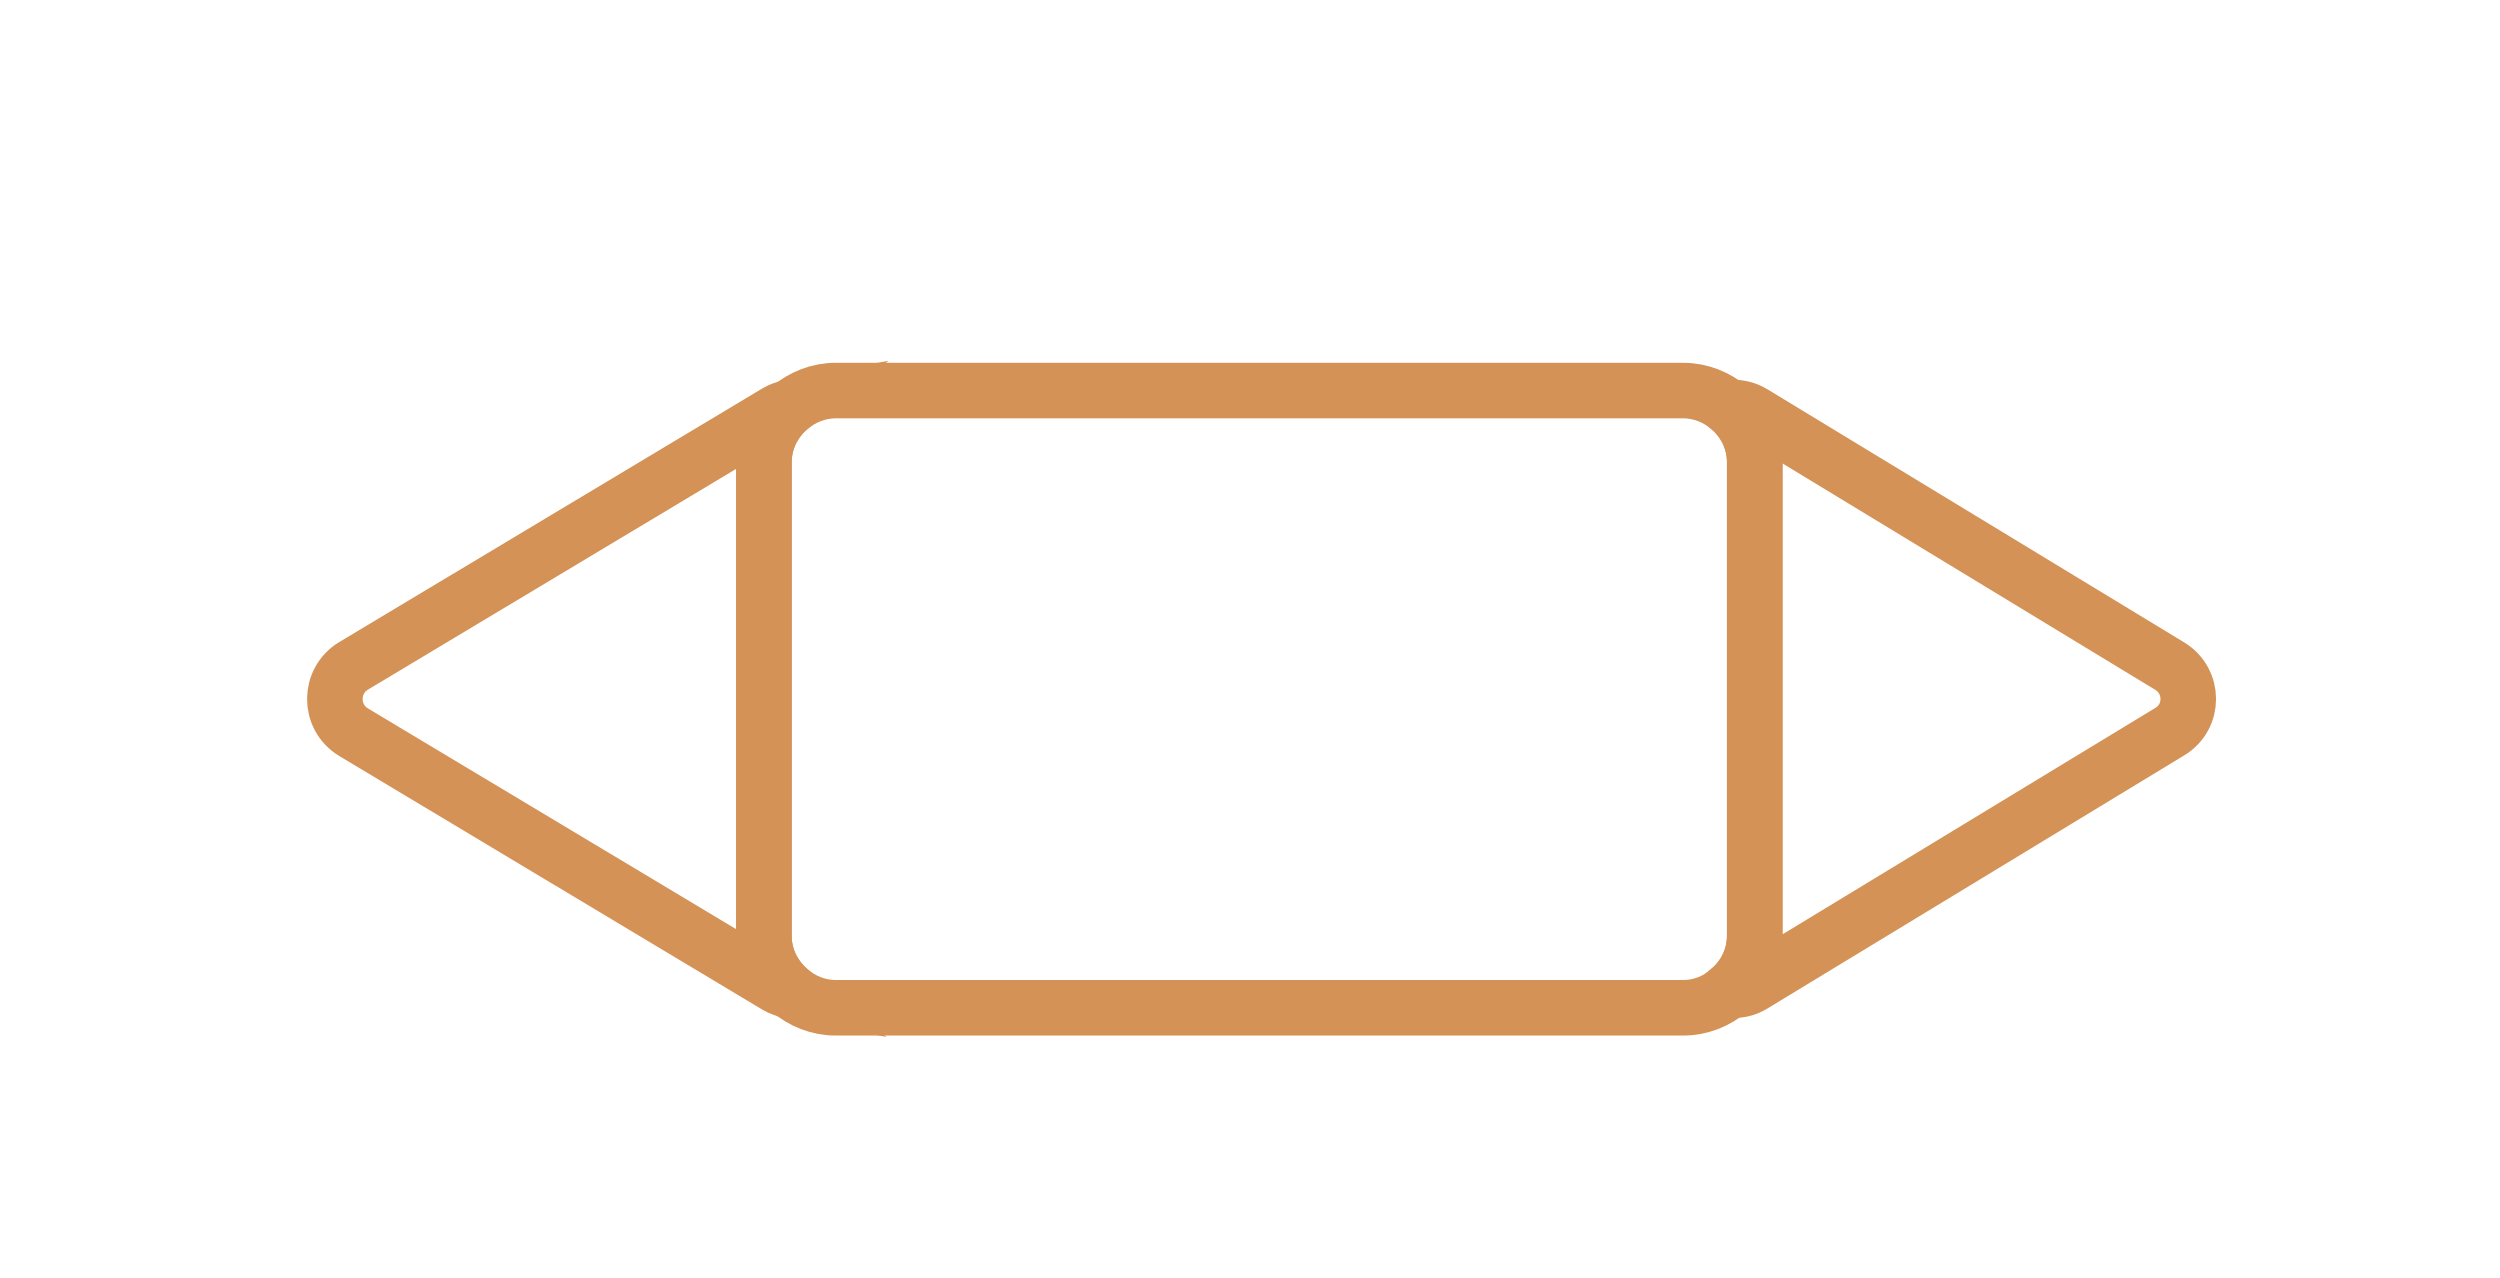 <?xml version="1.0" encoding="UTF-8"?> <!-- Generator: Adobe Illustrator 23.1.0, SVG Export Plug-In . SVG Version: 6.00 Build 0) --> <svg xmlns="http://www.w3.org/2000/svg" xmlns:xlink="http://www.w3.org/1999/xlink" id="Layer_1" x="0px" y="0px" viewBox="0 0 90 46" style="enable-background:new 0 0 90 46;" xml:space="preserve"> <style type="text/css"> .st0{fill:none;stroke:#D49256;stroke-width:2;stroke-miterlimit:10;} </style> <path class="st0" d="M27.5,33.69V16.64c0-0.79,0.36-1.49,0.93-1.97c-0.16,0.03-0.32,0.08-0.47,0.17l-15.23,9.13 c-0.9,0.54-0.9,1.85,0,2.39l15.23,9.13c0.15,0.09,0.31,0.14,0.47,0.17C27.87,35.18,27.5,34.48,27.5,33.69z"></path> <path class="st0" d="M78.11,23.98l-15-9.11c-0.28-0.17-0.58-0.22-0.86-0.19c0.56,0.47,0.92,1.17,0.92,1.96v17.04 c0,0.79-0.36,1.49-0.92,1.96c0.29,0.03,0.59-0.02,0.86-0.19l15-9.11C79,25.81,79,24.52,78.11,23.98z"></path> <path class="st0" d="M62.25,14.68c-0.45-0.38-1.03-0.62-1.66-0.62h-30.5c-0.63,0-1.21,0.24-1.66,0.62 c-0.56,0.47-0.93,1.17-0.93,1.97v17.04c0,0.79,0.36,1.49,0.93,1.97c0.45,0.38,1.02,0.62,1.66,0.62h30.5c0.64,0,1.21-0.24,1.66-0.62 c0.56-0.47,0.92-1.17,0.92-1.96V16.64C63.17,15.85,62.81,15.15,62.25,14.68z"></path> </svg> 